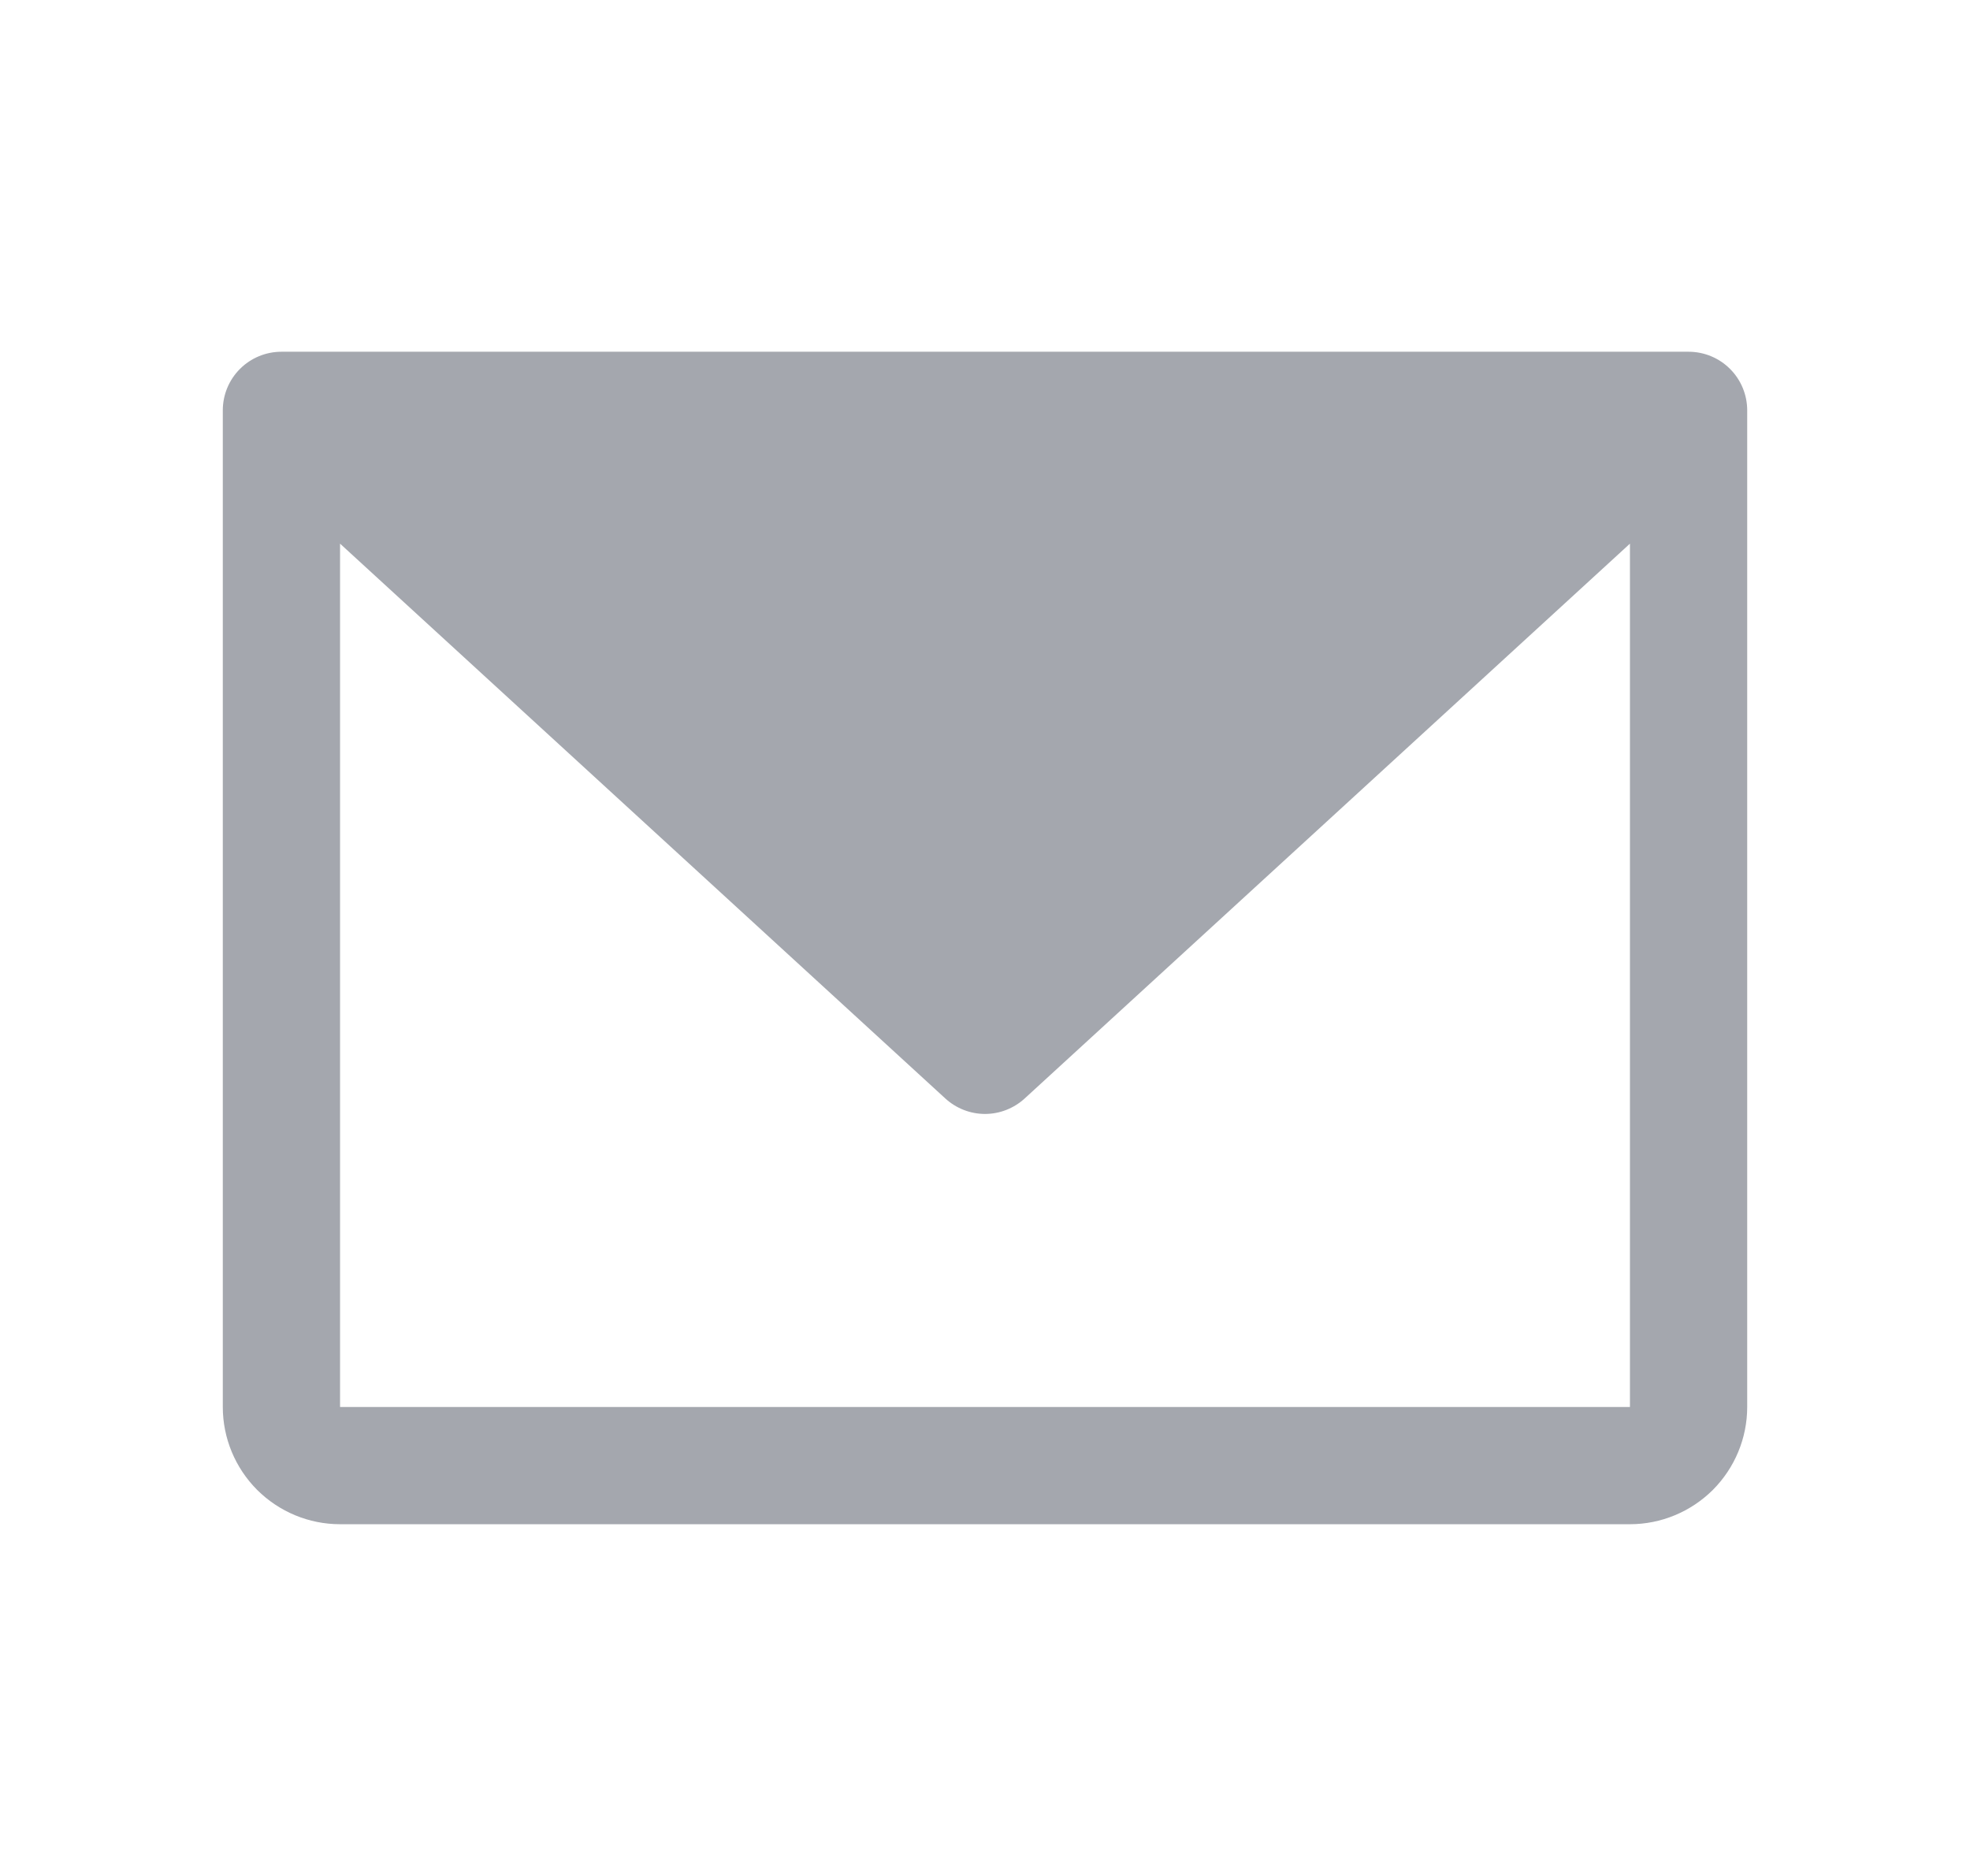 <svg width="21" height="20" viewBox="0 0 21 20" fill="none" xmlns="http://www.w3.org/2000/svg">
  <path
    d="M18 3.75H3C2.834 3.75 2.675 3.816 2.558 3.933C2.441 4.05 2.375 4.209 2.375 4.375V15C2.375 15.332 2.507 15.649 2.741 15.884C2.976 16.118 3.293 16.25 3.625 16.25H17.375C17.706 16.25 18.024 16.118 18.259 15.884C18.493 15.649 18.625 15.332 18.625 15V4.375C18.625 4.209 18.559 4.05 18.442 3.933C18.325 3.816 18.166 3.75 18 3.75ZM17.375 15H3.625V5.796L10.077 11.711C10.193 11.817 10.344 11.876 10.5 11.876C10.656 11.876 10.807 11.817 10.923 11.711L17.375 5.796V15Z"
    fill="#A4A7AE" />
</svg>